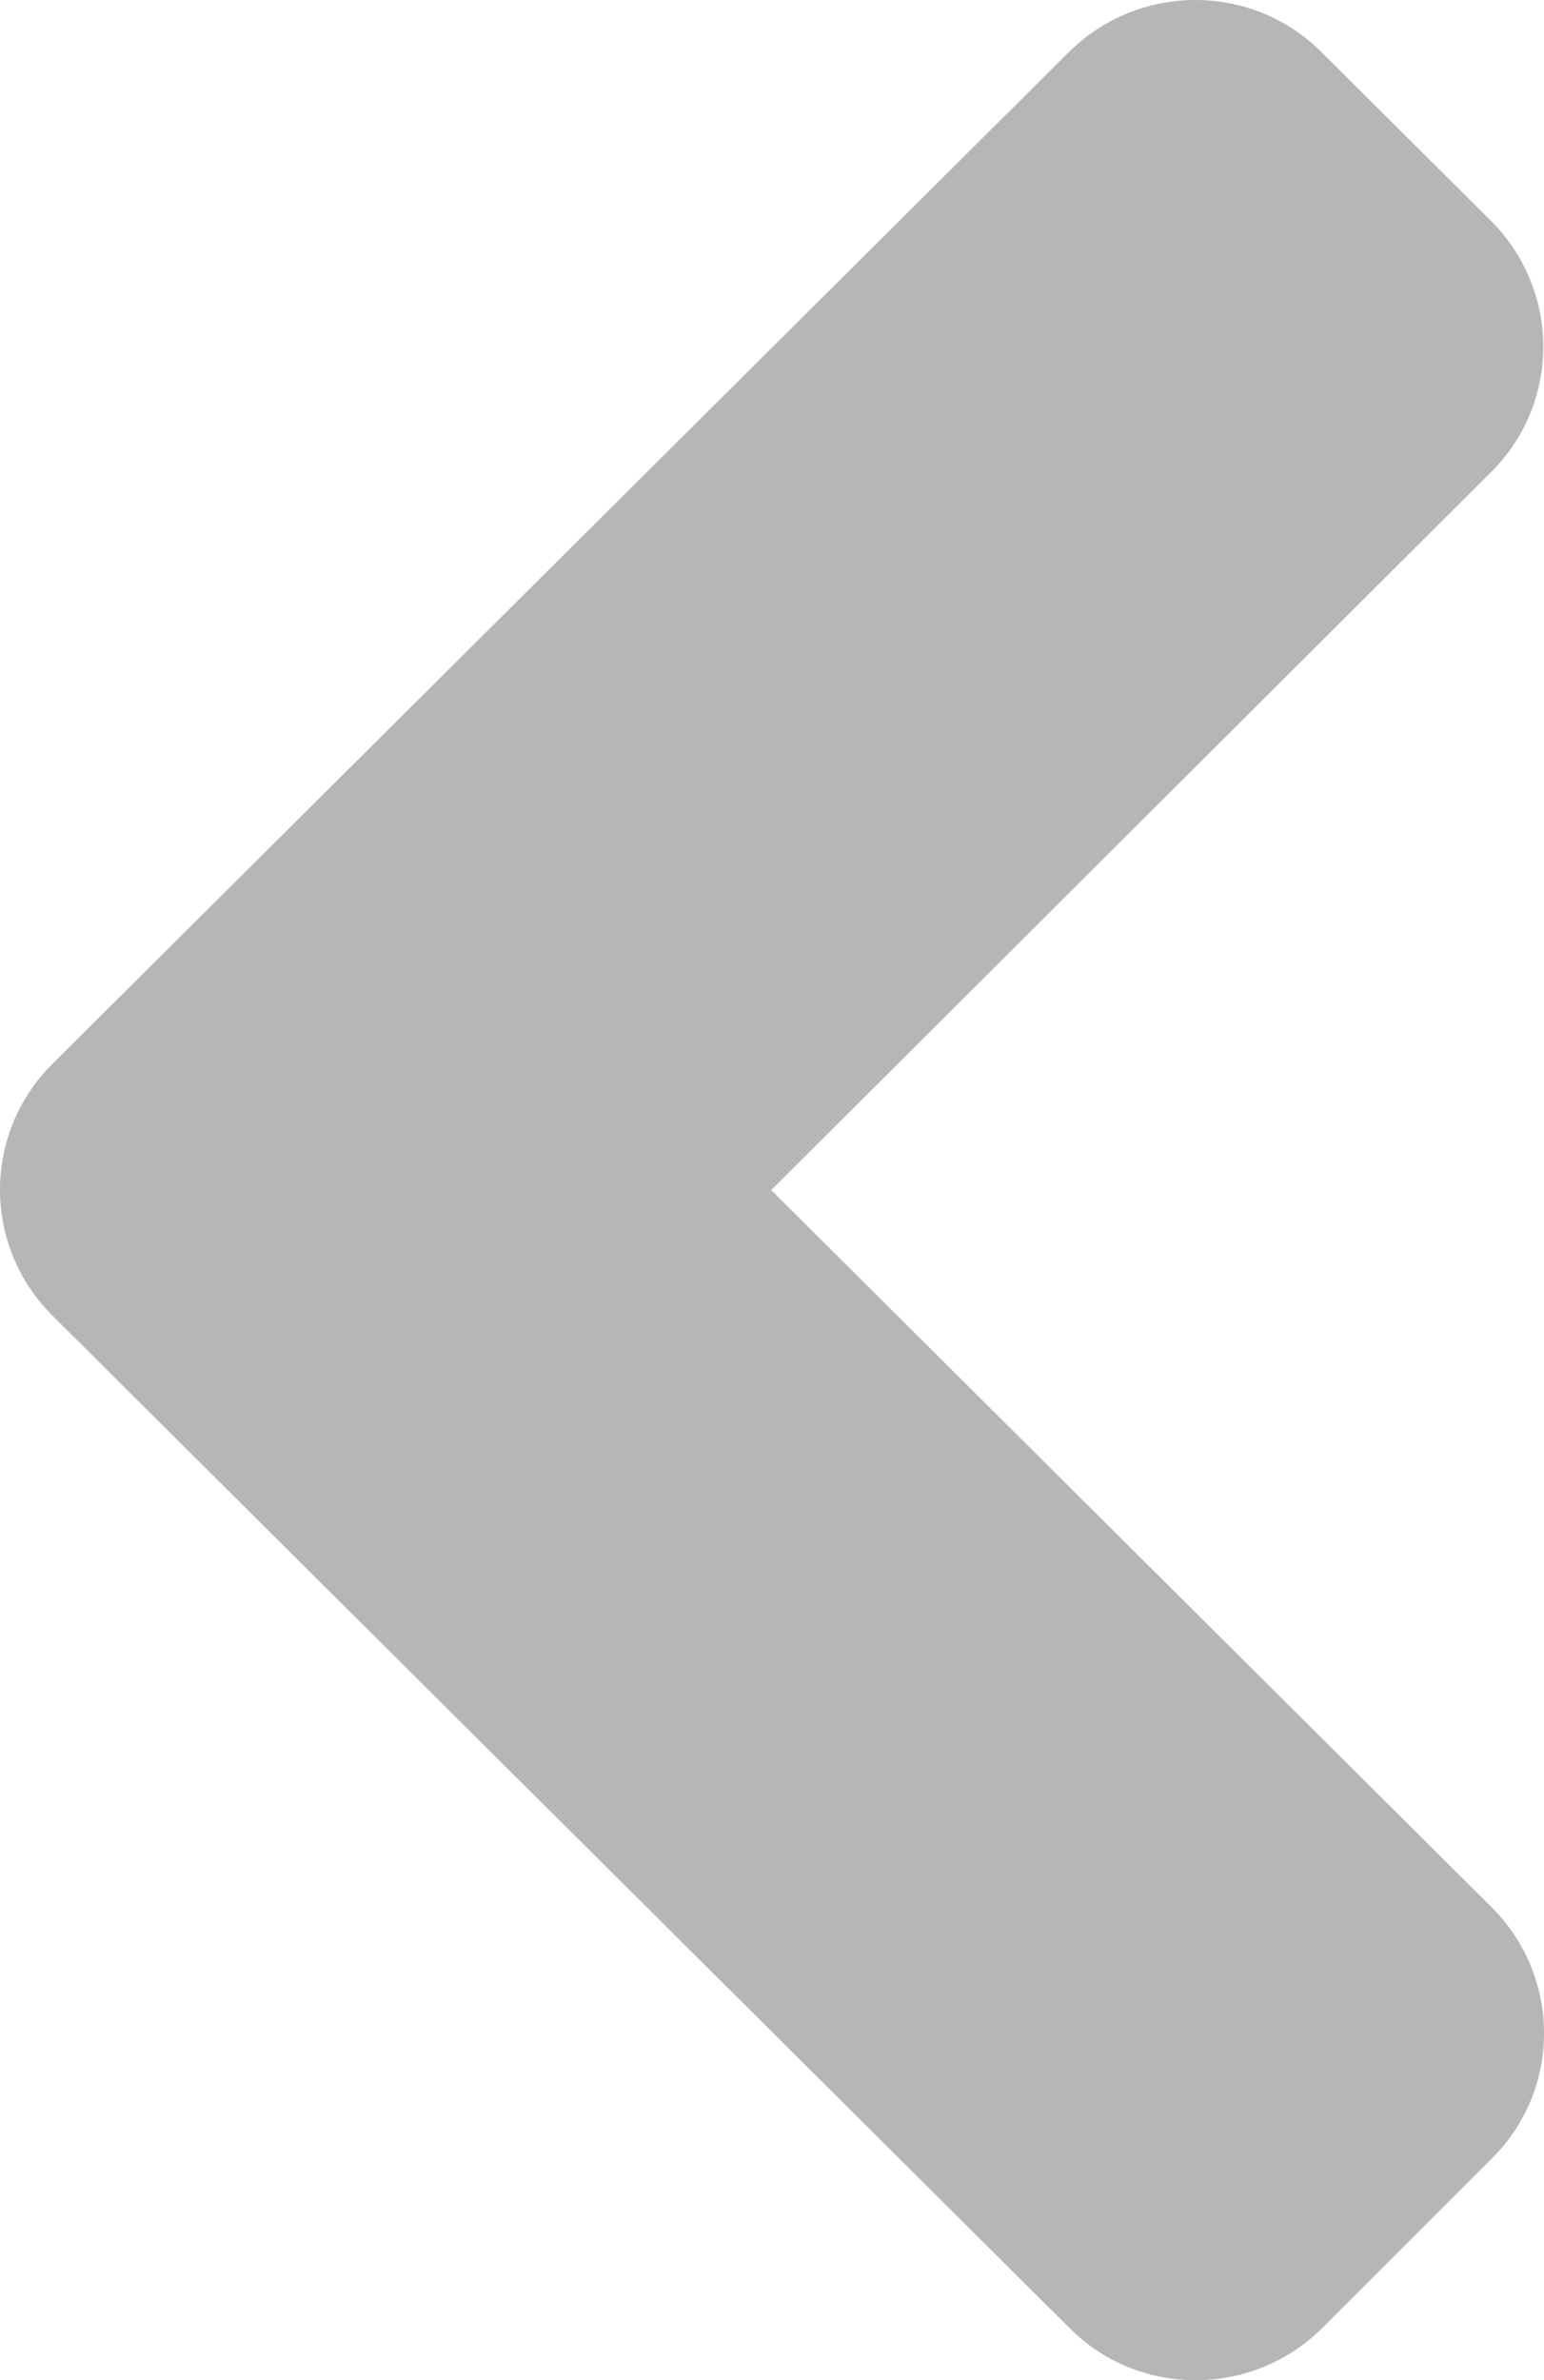 <svg width="37" height="57" viewBox="0 0 37 57" fill="none" xmlns="http://www.w3.org/2000/svg">
                <path
                  d="M1.26 25.473L25.606 1.255C27.288 -0.418 30.009 -0.418 31.674 1.255L35.72 5.28C37.403 6.954 37.403 9.66 35.72 11.316L18.481 28.5L35.738 45.666C37.421 47.34 37.421 50.046 35.738 51.702L31.692 55.745C30.009 57.419 27.288 57.419 25.624 55.745L1.278 31.527C-0.423 29.853 -0.423 27.147 1.26 25.473Z"
                  fill="#B6B6B6"
                />
              </svg>
              